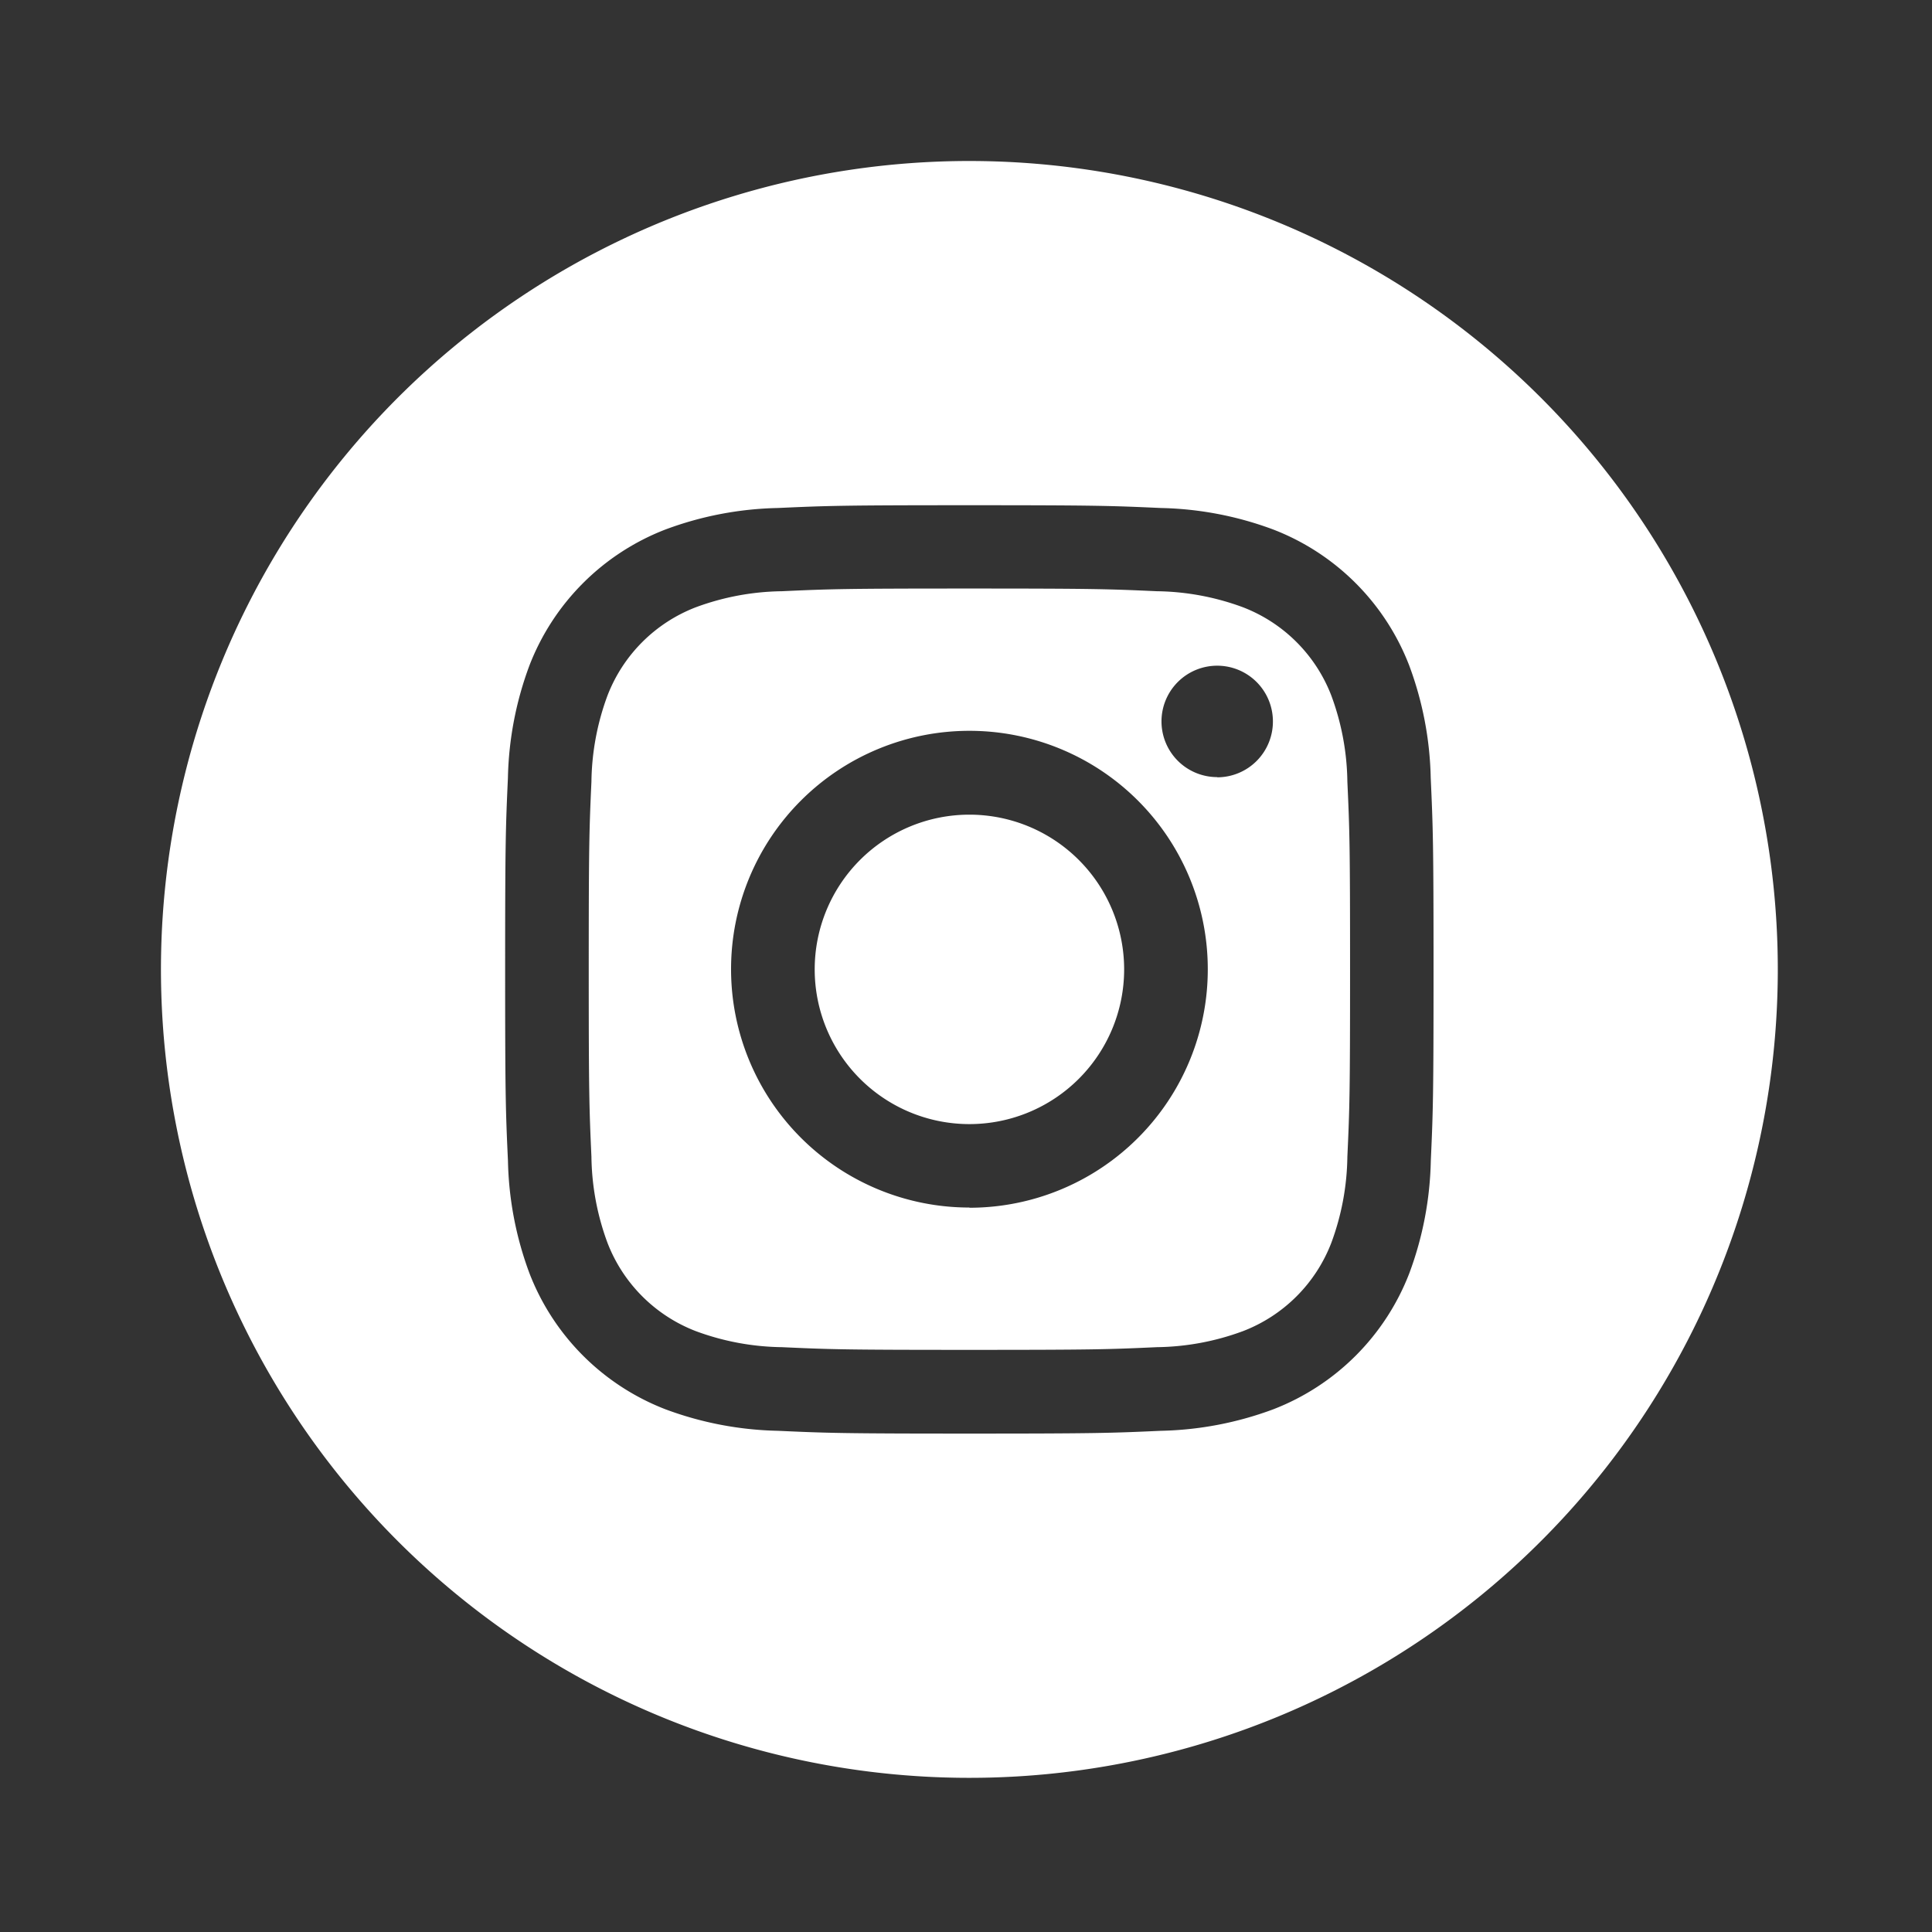 <svg id="Component_67_8" data-name="Component 67 – 8" xmlns="http://www.w3.org/2000/svg" xmlns:xlink="http://www.w3.org/1999/xlink" width="48" height="48" viewBox="0 0 48 48">
  <rect x="0" y="0" width="48" height="48" fill="#333333" stroke="none"/>
  <defs>
    <clipPath id="clip-path">
      <circle id="Ellipse_30" data-name="Ellipse 30" cx="24" cy="24" r="24" transform="translate(286 951)" fill="#fff"/>
    </clipPath>
  </defs>
  <g id="Mask_Group_44" data-name="Mask Group 44" transform="translate(-286 -951)" clip-path="url(#clip-path)">
    <g id="Group_121" data-name="Group 121" transform="translate(132 54.978)" style="isolation: isolate">
      <g id="Group_115" data-name="Group 115" style="isolation: isolate">
        <g id="Group_104" data-name="Group 104" style="mix-blend-mode: hard-light;isolation: isolate">
          <path id="Path_93" data-name="Path 93" d="M162.512,920.106a3.844,3.844,0,1,1-3.844-3.844A3.844,3.844,0,0,1,162.512,920.106Z" transform="translate(19.417)" fill="#fff"/>
          <path id="Path_94" data-name="Path 94" d="M167.658,913.3a3.823,3.823,0,0,0-2.189-2.189,6.369,6.369,0,0,0-2.141-.4c-1.216-.055-1.581-.067-4.66-.067s-3.445.011-4.661.067a6.369,6.369,0,0,0-2.141.4,3.823,3.823,0,0,0-2.189,2.189,6.369,6.369,0,0,0-.4,2.141c-.055,1.216-.067,1.581-.067,4.661s.012,3.444.067,4.66a6.369,6.369,0,0,0,.4,2.141,3.823,3.823,0,0,0,2.189,2.189,6.369,6.369,0,0,0,2.141.4c1.216.056,1.581.067,4.66.067s3.445-.011,4.661-.067a6.369,6.369,0,0,0,2.141-.4,3.819,3.819,0,0,0,2.189-2.189,6.37,6.37,0,0,0,.4-2.141c.056-1.216.067-1.581.067-4.66s-.011-3.445-.067-4.661A6.37,6.37,0,0,0,167.658,913.3Zm-8.99,12.723a5.922,5.922,0,1,1,5.922-5.922A5.922,5.922,0,0,1,158.668,926.028Zm6.156-10.694a1.384,1.384,0,1,1,1.384-1.384A1.384,1.384,0,0,1,164.824,915.334Z" transform="translate(19.417)" fill="#fff"/>
          <path id="Path_95" data-name="Path 95" d="M158.668,900.022a20.085,20.085,0,1,0,20.084,20.084A20.087,20.087,0,0,0,158.668,900.022Zm11.463,24.839a8.471,8.471,0,0,1-.536,2.8,5.9,5.9,0,0,1-3.373,3.373,8.491,8.491,0,0,1-2.8.536c-1.23.056-1.623.069-4.755.069s-3.525-.013-4.755-.069a8.491,8.491,0,0,1-2.8-.536,5.9,5.9,0,0,1-3.373-3.373,8.471,8.471,0,0,1-.536-2.8c-.057-1.23-.07-1.623-.07-4.755s.013-3.525.069-4.754a8.471,8.471,0,0,1,.536-2.8,5.9,5.9,0,0,1,3.373-3.373,8.469,8.469,0,0,1,2.8-.536c1.23-.056,1.623-.069,4.755-.069s3.525.013,4.754.069a8.469,8.469,0,0,1,2.8.536,5.893,5.893,0,0,1,3.373,3.373,8.471,8.471,0,0,1,.536,2.8c.056,1.229.07,1.622.07,4.754S170.187,923.631,170.131,924.861Z" transform="translate(19.417)" fill="#fff"/>
        </g>
      </g>
    </g>
  </g>
</svg>
